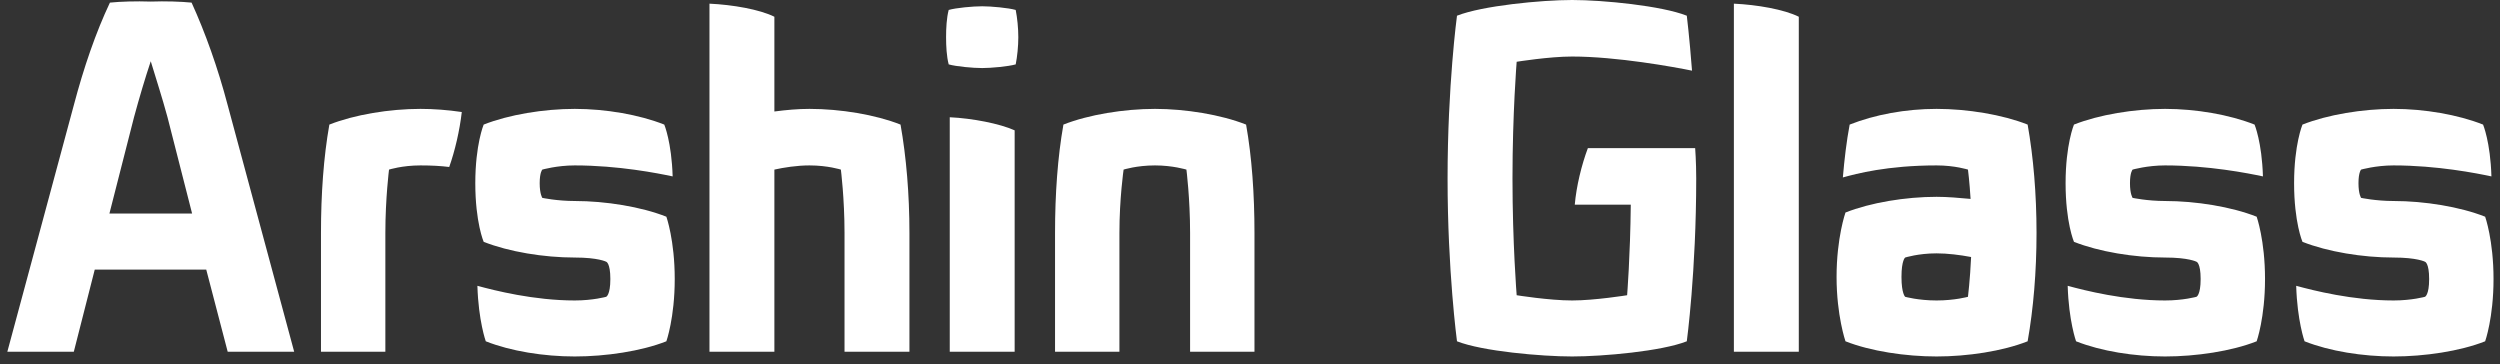 <?xml version="1.0" encoding="UTF-8"?> <svg xmlns="http://www.w3.org/2000/svg" width="199" height="29" viewBox="0 0 199 29" fill="none"><rect x="0" y="0" width="199" height="29" fill="#333333" stroke="none"/> <path d="M18.125 28H23.417L18.125 8.375C17.334 5.375 16.334 2.583 15.25 0.208C14.417 0.125 13.167 0.083 12 0.125C10.834 0.083 9.542 0.125 8.75 0.208C7.625 2.583 6.667 5.375 5.875 8.375L0.583 28H5.875L7.542 21.458H16.417L18.125 28ZM8.709 17L10.667 9.333C11.084 7.792 11.542 6.25 12 4.875C12.417 6.25 12.917 7.792 13.334 9.333L15.292 17H8.709Z" fill="white"></path> <path d="M33.467 8.667C31.008 8.667 28.217 9.125 26.217 9.917C25.758 12.5 25.55 15.458 25.55 18.542V28H30.675V18.542C30.675 15.792 30.967 13.5 30.967 13.5C30.967 13.5 32.008 13.167 33.467 13.167C34.342 13.167 35.092 13.208 35.758 13.292C36.217 12 36.592 10.375 36.758 8.917C35.633 8.75 34.508 8.667 33.467 8.667Z" fill="white"></path> <path d="M45.751 20.5C47.626 20.5 48.251 20.833 48.251 20.833C48.251 20.833 48.584 20.917 48.584 22.208C48.584 23.5 48.251 23.625 48.251 23.625C48.251 23.625 47.209 23.917 45.751 23.917C42.501 23.917 39.376 23.125 38.001 22.75C38.084 25.542 38.668 27.167 38.668 27.167C40.668 27.958 43.293 28.375 45.751 28.375C48.209 28.375 51.043 27.958 53.043 27.167C53.043 27.167 53.709 25.292 53.709 22.208C53.709 19.125 53.043 17.25 53.043 17.25C51.043 16.458 48.209 16 45.751 16C44.334 16 43.168 15.75 43.168 15.75C43.168 15.75 42.959 15.458 42.959 14.583C42.959 13.708 43.168 13.5 43.168 13.5C43.168 13.5 44.334 13.167 45.751 13.167C49.209 13.167 52.376 13.792 53.543 14.042C53.459 11.292 52.876 9.917 52.876 9.917C50.876 9.125 48.209 8.667 45.751 8.667C43.293 8.667 40.501 9.125 38.501 9.917C38.501 9.917 37.834 11.5 37.834 14.583C37.834 17.708 38.501 19.25 38.501 19.25C40.501 20.042 43.293 20.5 45.751 20.5Z" fill="white"></path> <path d="M71.683 9.917C69.683 9.125 66.891 8.667 64.433 8.667C63.516 8.667 62.599 8.75 61.641 8.875V1.333C60.474 0.75 58.308 0.375 56.474 0.292V28H61.641V13.5C62.391 13.333 63.433 13.167 64.433 13.167C65.891 13.167 66.933 13.5 66.933 13.5C66.933 13.5 67.224 15.792 67.224 18.542V28H72.391V18.542C72.391 15.458 72.141 12.5 71.683 9.917Z" fill="white"></path> <path d="M80.85 0.792C80.266 0.625 78.891 0.5 78.183 0.5C77.433 0.5 76.1 0.625 75.516 0.792C75.35 1.417 75.308 2.25 75.308 2.958C75.308 3.667 75.35 4.5 75.516 5.125C76.1 5.292 77.433 5.417 78.183 5.417C78.891 5.417 80.266 5.292 80.85 5.125C80.975 4.5 81.058 3.667 81.058 2.958C81.058 2.25 80.975 1.417 80.85 0.792ZM75.6 28H80.766V10.375C79.558 9.833 77.391 9.417 75.6 9.333V28Z" fill="white"></path> <path d="M89.106 28V18.542C89.106 15.792 89.439 13.5 89.439 13.5C89.439 13.5 90.481 13.167 91.939 13.167C93.356 13.167 94.439 13.5 94.439 13.5C94.439 13.5 94.731 15.792 94.731 18.542V28H99.856V18.542C99.856 15.458 99.648 12.5 99.189 9.917C97.189 9.125 94.356 8.667 91.939 8.667C89.481 8.667 86.648 9.125 84.648 9.917C84.189 12.5 83.981 15.458 83.981 18.542V28H89.106Z" fill="white"></path> <path d="M134.935 11.792H126.394C125.894 13.125 125.477 14.833 125.352 16.292H129.81C129.769 20.375 129.519 23.5 129.519 23.5C129.519 23.5 126.935 23.917 125.144 23.917C123.31 23.917 120.727 23.5 120.727 23.5C120.727 23.5 120.394 19.375 120.394 14.208C120.394 9 120.727 4.917 120.727 4.917C120.727 4.917 123.31 4.5 125.144 4.5C128.685 4.5 133.269 5.333 134.685 5.625C134.477 2.917 134.269 1.25 134.269 1.25C132.269 0.458 127.602 0 125.144 0C122.685 0 117.977 0.458 115.977 1.25C115.977 1.25 115.227 6.792 115.227 14.208C115.227 21.583 115.977 27.167 115.977 27.167C117.977 27.958 122.685 28.375 125.144 28.375C127.602 28.375 132.269 27.958 134.269 27.167C134.269 27.167 135.019 21.625 135.019 14.208C135.019 12.875 134.935 11.792 134.935 11.792Z" fill="white"></path> <path d="M138.017 28H143.184V1.333C142.017 0.75 139.851 0.375 138.017 0.292V28Z" fill="white"></path> <path d="M161.4 9.917C159.4 9.125 156.608 8.667 154.15 8.667C151.691 8.667 149.233 9.125 147.233 9.917C146.983 11.25 146.816 12.667 146.691 14.125C147.733 13.833 150.233 13.167 154.15 13.167C155.608 13.167 156.65 13.5 156.65 13.5C156.65 13.5 156.775 14.458 156.858 15.833C155.941 15.75 155.025 15.667 154.15 15.667C151.691 15.667 148.9 16.125 146.9 16.917C146.9 16.917 146.191 18.917 146.191 22.042C146.191 25.125 146.9 27.167 146.9 27.167C148.9 27.958 151.691 28.375 154.15 28.375C156.608 28.375 159.4 27.958 161.4 27.167C161.858 24.583 162.108 21.625 162.108 18.542C162.108 15.458 161.858 12.5 161.4 9.917ZM154.15 23.917C152.691 23.917 151.65 23.625 151.65 23.625C151.65 23.625 151.358 23.375 151.358 22.042C151.358 20.708 151.65 20.5 151.65 20.5C151.65 20.5 152.691 20.167 154.15 20.167C155.025 20.167 156.025 20.292 156.9 20.458C156.816 22.292 156.65 23.625 156.65 23.625C156.65 23.625 155.608 23.917 154.15 23.917Z" fill="white"></path> <path d="M172.338 20.5C174.213 20.5 174.838 20.833 174.838 20.833C174.838 20.833 175.171 20.917 175.171 22.208C175.171 23.5 174.838 23.625 174.838 23.625C174.838 23.625 173.796 23.917 172.338 23.917C169.088 23.917 165.963 23.125 164.588 22.75C164.671 25.542 165.255 27.167 165.255 27.167C167.255 27.958 169.88 28.375 172.338 28.375C174.796 28.375 177.63 27.958 179.63 27.167C179.63 27.167 180.296 25.292 180.296 22.208C180.296 19.125 179.63 17.25 179.63 17.25C177.63 16.458 174.796 16 172.338 16C170.921 16 169.755 15.75 169.755 15.75C169.755 15.75 169.546 15.458 169.546 14.583C169.546 13.708 169.755 13.5 169.755 13.5C169.755 13.5 170.921 13.167 172.338 13.167C175.796 13.167 178.963 13.792 180.13 14.042C180.046 11.292 179.463 9.917 179.463 9.917C177.463 9.125 174.796 8.667 172.338 8.667C169.88 8.667 167.088 9.125 165.088 9.917C165.088 9.917 164.421 11.5 164.421 14.583C164.421 17.708 165.088 19.25 165.088 19.25C167.088 20.042 169.88 20.5 172.338 20.5Z" fill="white"></path> <path d="M190.527 20.5C192.402 20.5 193.027 20.833 193.027 20.833C193.027 20.833 193.36 20.917 193.36 22.208C193.36 23.5 193.027 23.625 193.027 23.625C193.027 23.625 191.985 23.917 190.527 23.917C187.277 23.917 184.152 23.125 182.777 22.75C182.86 25.542 183.443 27.167 183.443 27.167C185.443 27.958 188.068 28.375 190.527 28.375C192.985 28.375 195.818 27.958 197.818 27.167C197.818 27.167 198.485 25.292 198.485 22.208C198.485 19.125 197.818 17.25 197.818 17.25C195.818 16.458 192.985 16 190.527 16C189.11 16 187.943 15.75 187.943 15.75C187.943 15.75 187.735 15.458 187.735 14.583C187.735 13.708 187.943 13.5 187.943 13.5C187.943 13.5 189.11 13.167 190.527 13.167C193.985 13.167 197.152 13.792 198.318 14.042C198.235 11.292 197.652 9.917 197.652 9.917C195.652 9.125 192.985 8.667 190.527 8.667C188.068 8.667 185.277 9.125 183.277 9.917C183.277 9.917 182.61 11.5 182.61 14.583C182.61 17.708 183.277 19.25 183.277 19.25C185.277 20.042 188.068 20.5 190.527 20.5Z" fill="white"></path> </svg> 